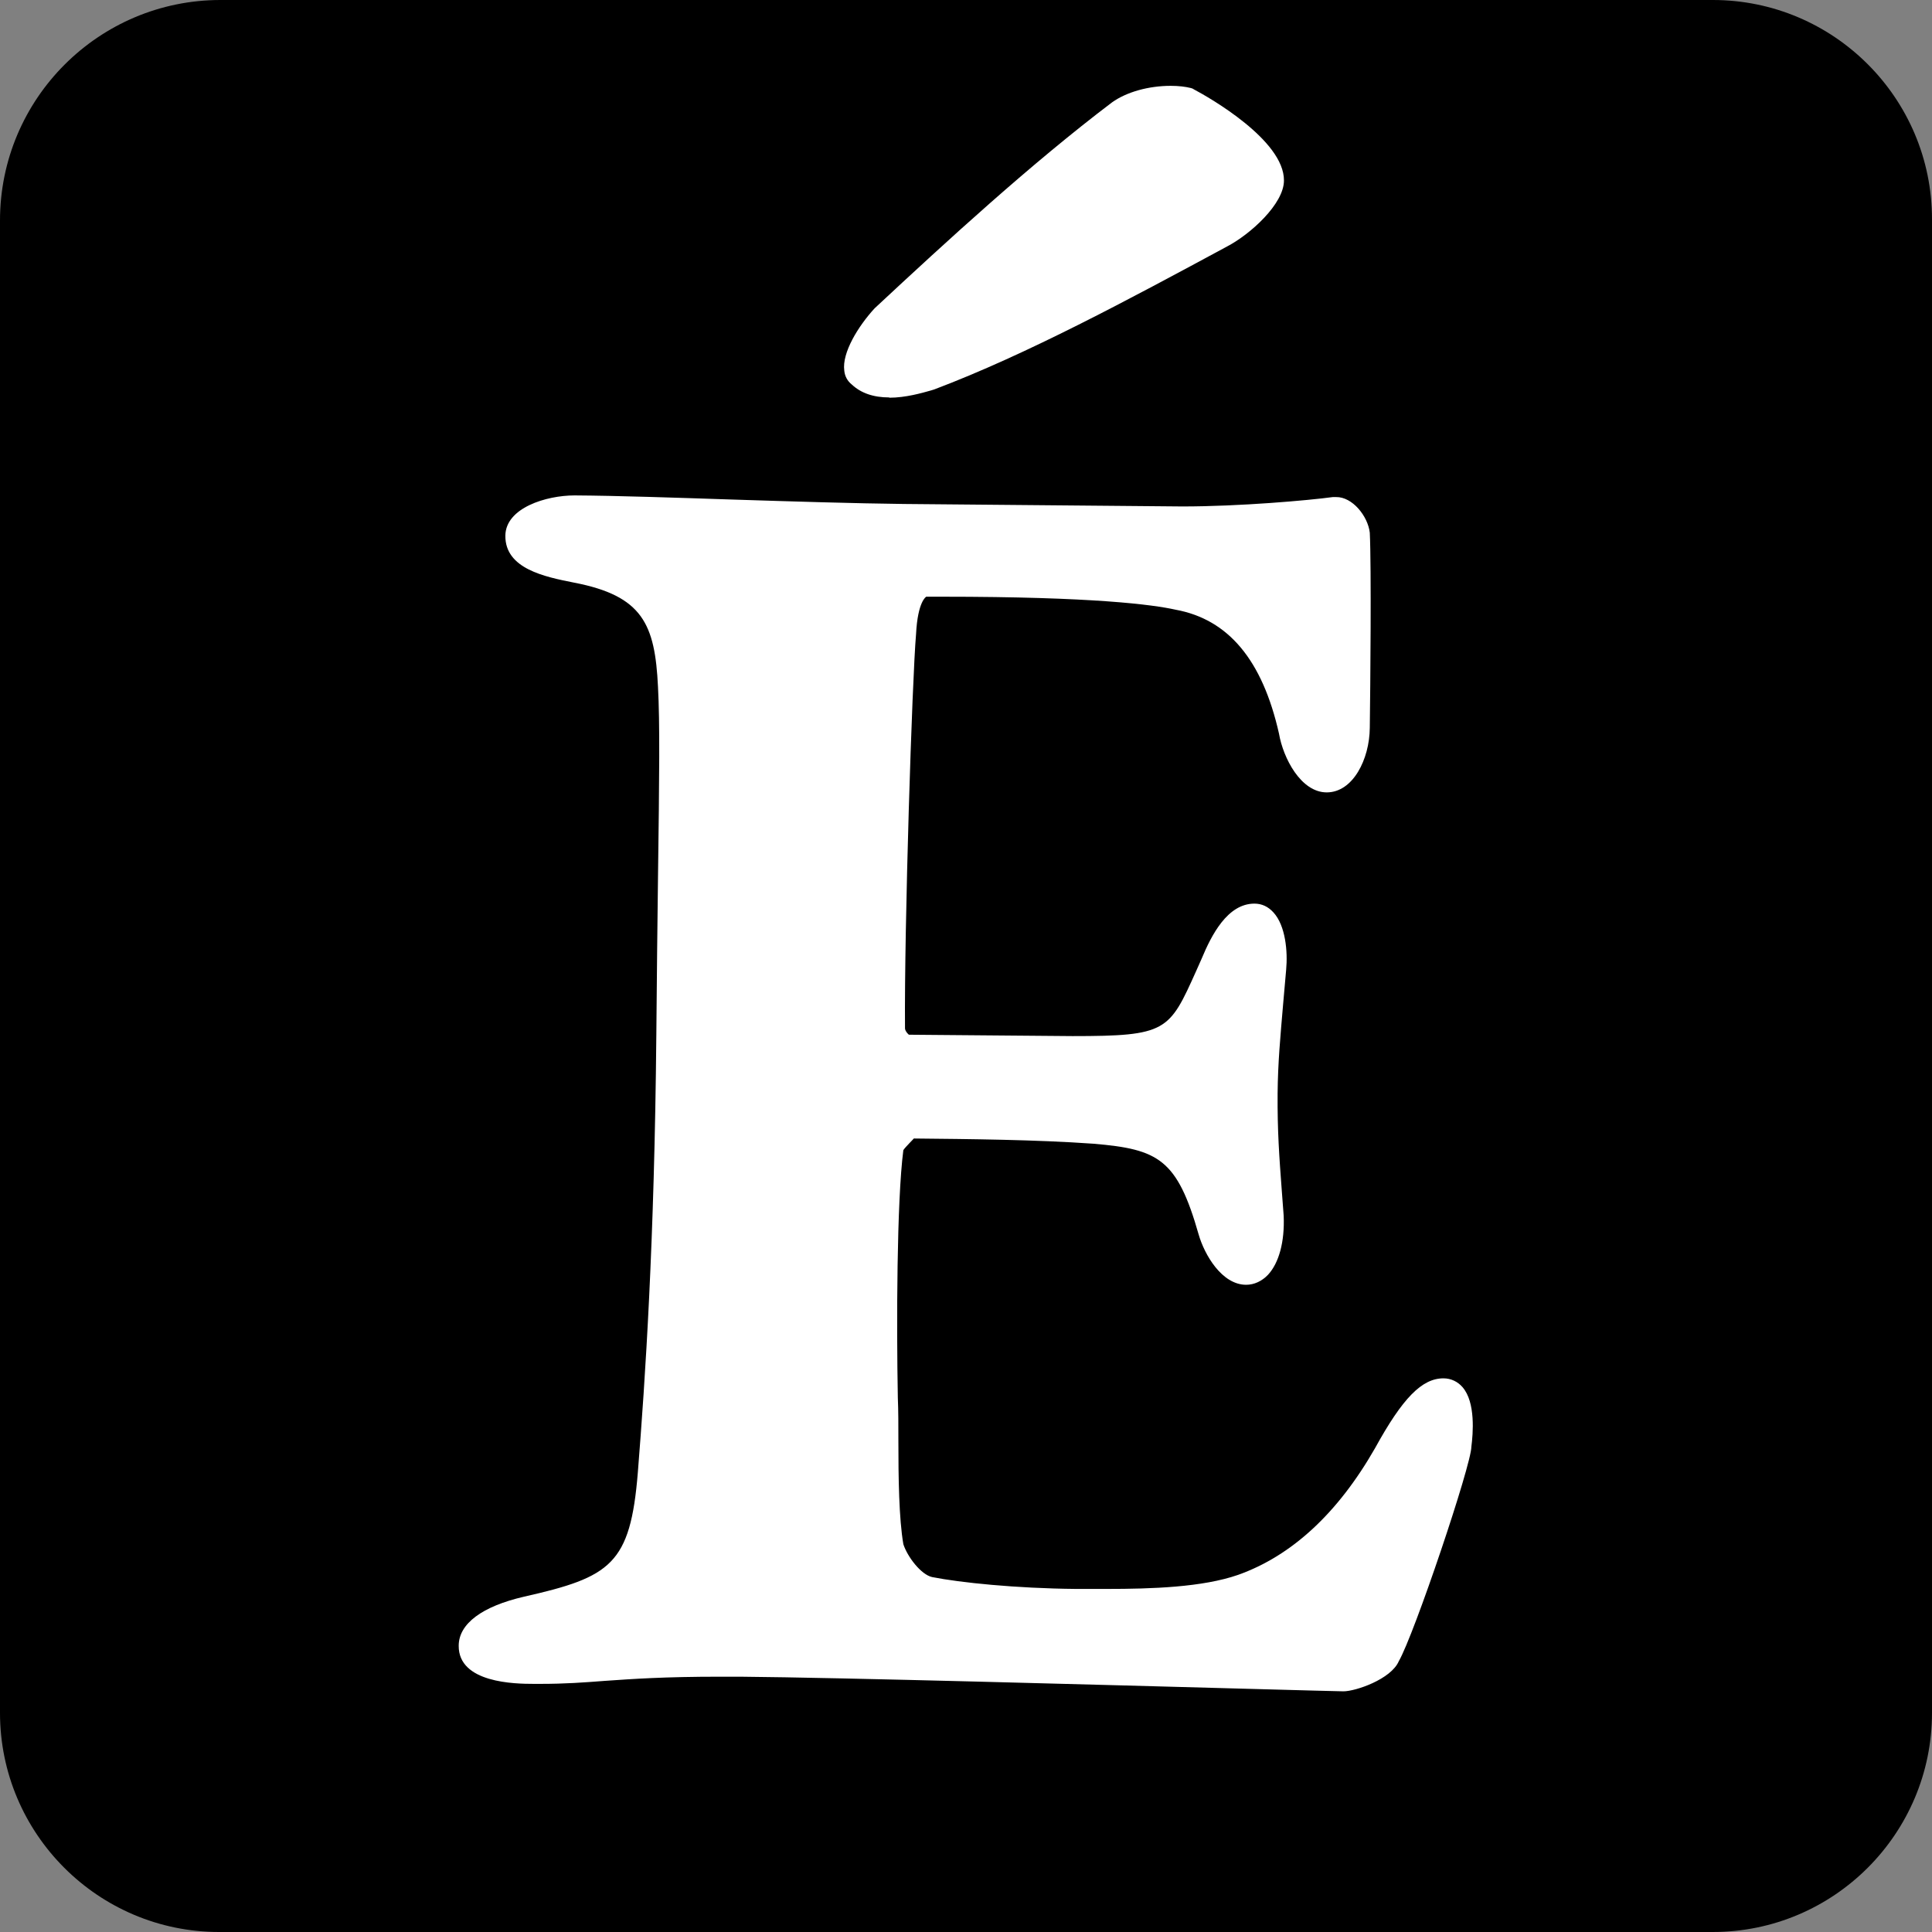<svg viewBox="0 0 70 70" xmlns="http://www.w3.org/2000/svg" id="a"><rect x="0" y="0" width="70" height="70" fill="#808080" stroke="none"/><path d="M7.99,0h54.07c4.38,0,7.94,3.56,7.94,7.94v54.12c0,4.38-3.56,7.94-7.94,7.94H7.94C3.56,70,0,66.44,0,62.06V7.99C0,3.58,3.58,0,7.99,0Z"></path><path fill="#fff" d="M48.68,61.28c-.2,0-1.51-.04-3.42-.09-5.19-.14-14.84-.41-18.44-.44h-.74c-2,0-3.15.08-4.15.15-.78.06-1.45.11-2.35.11h-.24c-.68,0-2.73-.03-2.72-1.38,0-.8.85-1.43,2.37-1.78,3.14-.71,3.85-1.17,4.12-4.5.27-3.4.6-8.28.67-15.84.02-2.27.04-4.14.06-5.69.05-3.74.07-5.61,0-6.94-.11-2.26-.55-3.29-3.04-3.77-1.06-.21-2.5-.5-2.49-1.7.01-1.01,1.48-1.46,2.51-1.46,1.54.01,3.61.08,5.72.15,2.19.07,4.46.14,6.2.16l10.1.09c2.07,0,4.57-.22,5.45-.34h.12c.59-.01,1.15.69,1.22,1.29.06,1.23.02,5.63,0,7.07-.01,1.14-.61,2.34-1.56,2.34-.94,0-1.58-1.25-1.73-2.13-.6-2.66-1.83-4.14-3.75-4.49-.81-.18-2.96-.47-8.45-.47h-.58s-.31.16-.37,1.36c-.14,1.6-.43,10.63-.4,14.28,0,.09.12.23.15.23l5.92.05c3.42,0,3.5-.18,4.48-2.36l.2-.45c.35-.84.93-1.99,1.91-1.99.27,0,.5.11.69.32.44.48.52,1.42.46,2.07l-.11,1.25c-.1,1.18-.19,2.12-.2,3.24-.01,1.35.06,2.3.15,3.5l.07.93c.04.94-.17,1.71-.57,2.14-.22.23-.5.36-.79.36-.88,0-1.51-1.09-1.72-1.82-.78-2.74-1.46-3.09-3.8-3.29-2.1-.15-4.55-.17-6.52-.19-.02.03-.29.29-.38.42-.24,1.85-.25,6.32-.2,8.97.02.46.02,1.01.02,1.58,0,1.31.02,2.8.18,3.73.15.46.64,1.1,1.04,1.19,1.01.2,3.02.41,5.22.43.36,0,.73,0,1.11,0,1.63,0,3.47-.06,4.76-.51,1.94-.69,3.61-2.23,4.96-4.59,1-1.82,1.7-2.53,2.48-2.53.27,0,.52.12.69.32.48.55.38,1.69.32,2.16,0,.65-2.07,6.8-2.63,7.77-.28.65-1.56,1.09-2.01,1.09h0Z"></path><path fill="#fff" d="M32.22,14.4c-.58,0-1.03-.16-1.36-.47-.15-.12-.25-.29-.27-.5-.09-.65.51-1.62,1.1-2.26,2.64-2.46,5.67-5.24,8.6-7.46.53-.38,1.33-.6,2.13-.6.28,0,.53.03.73.08l.06.02.05.03c.55.29,3.27,1.84,3.26,3.3,0,.85-1.22,1.95-2.06,2.39-3.56,1.92-7.25,3.91-10.61,5.18l-.13.04c-.32.09-.91.26-1.5.26Z"></path></svg>